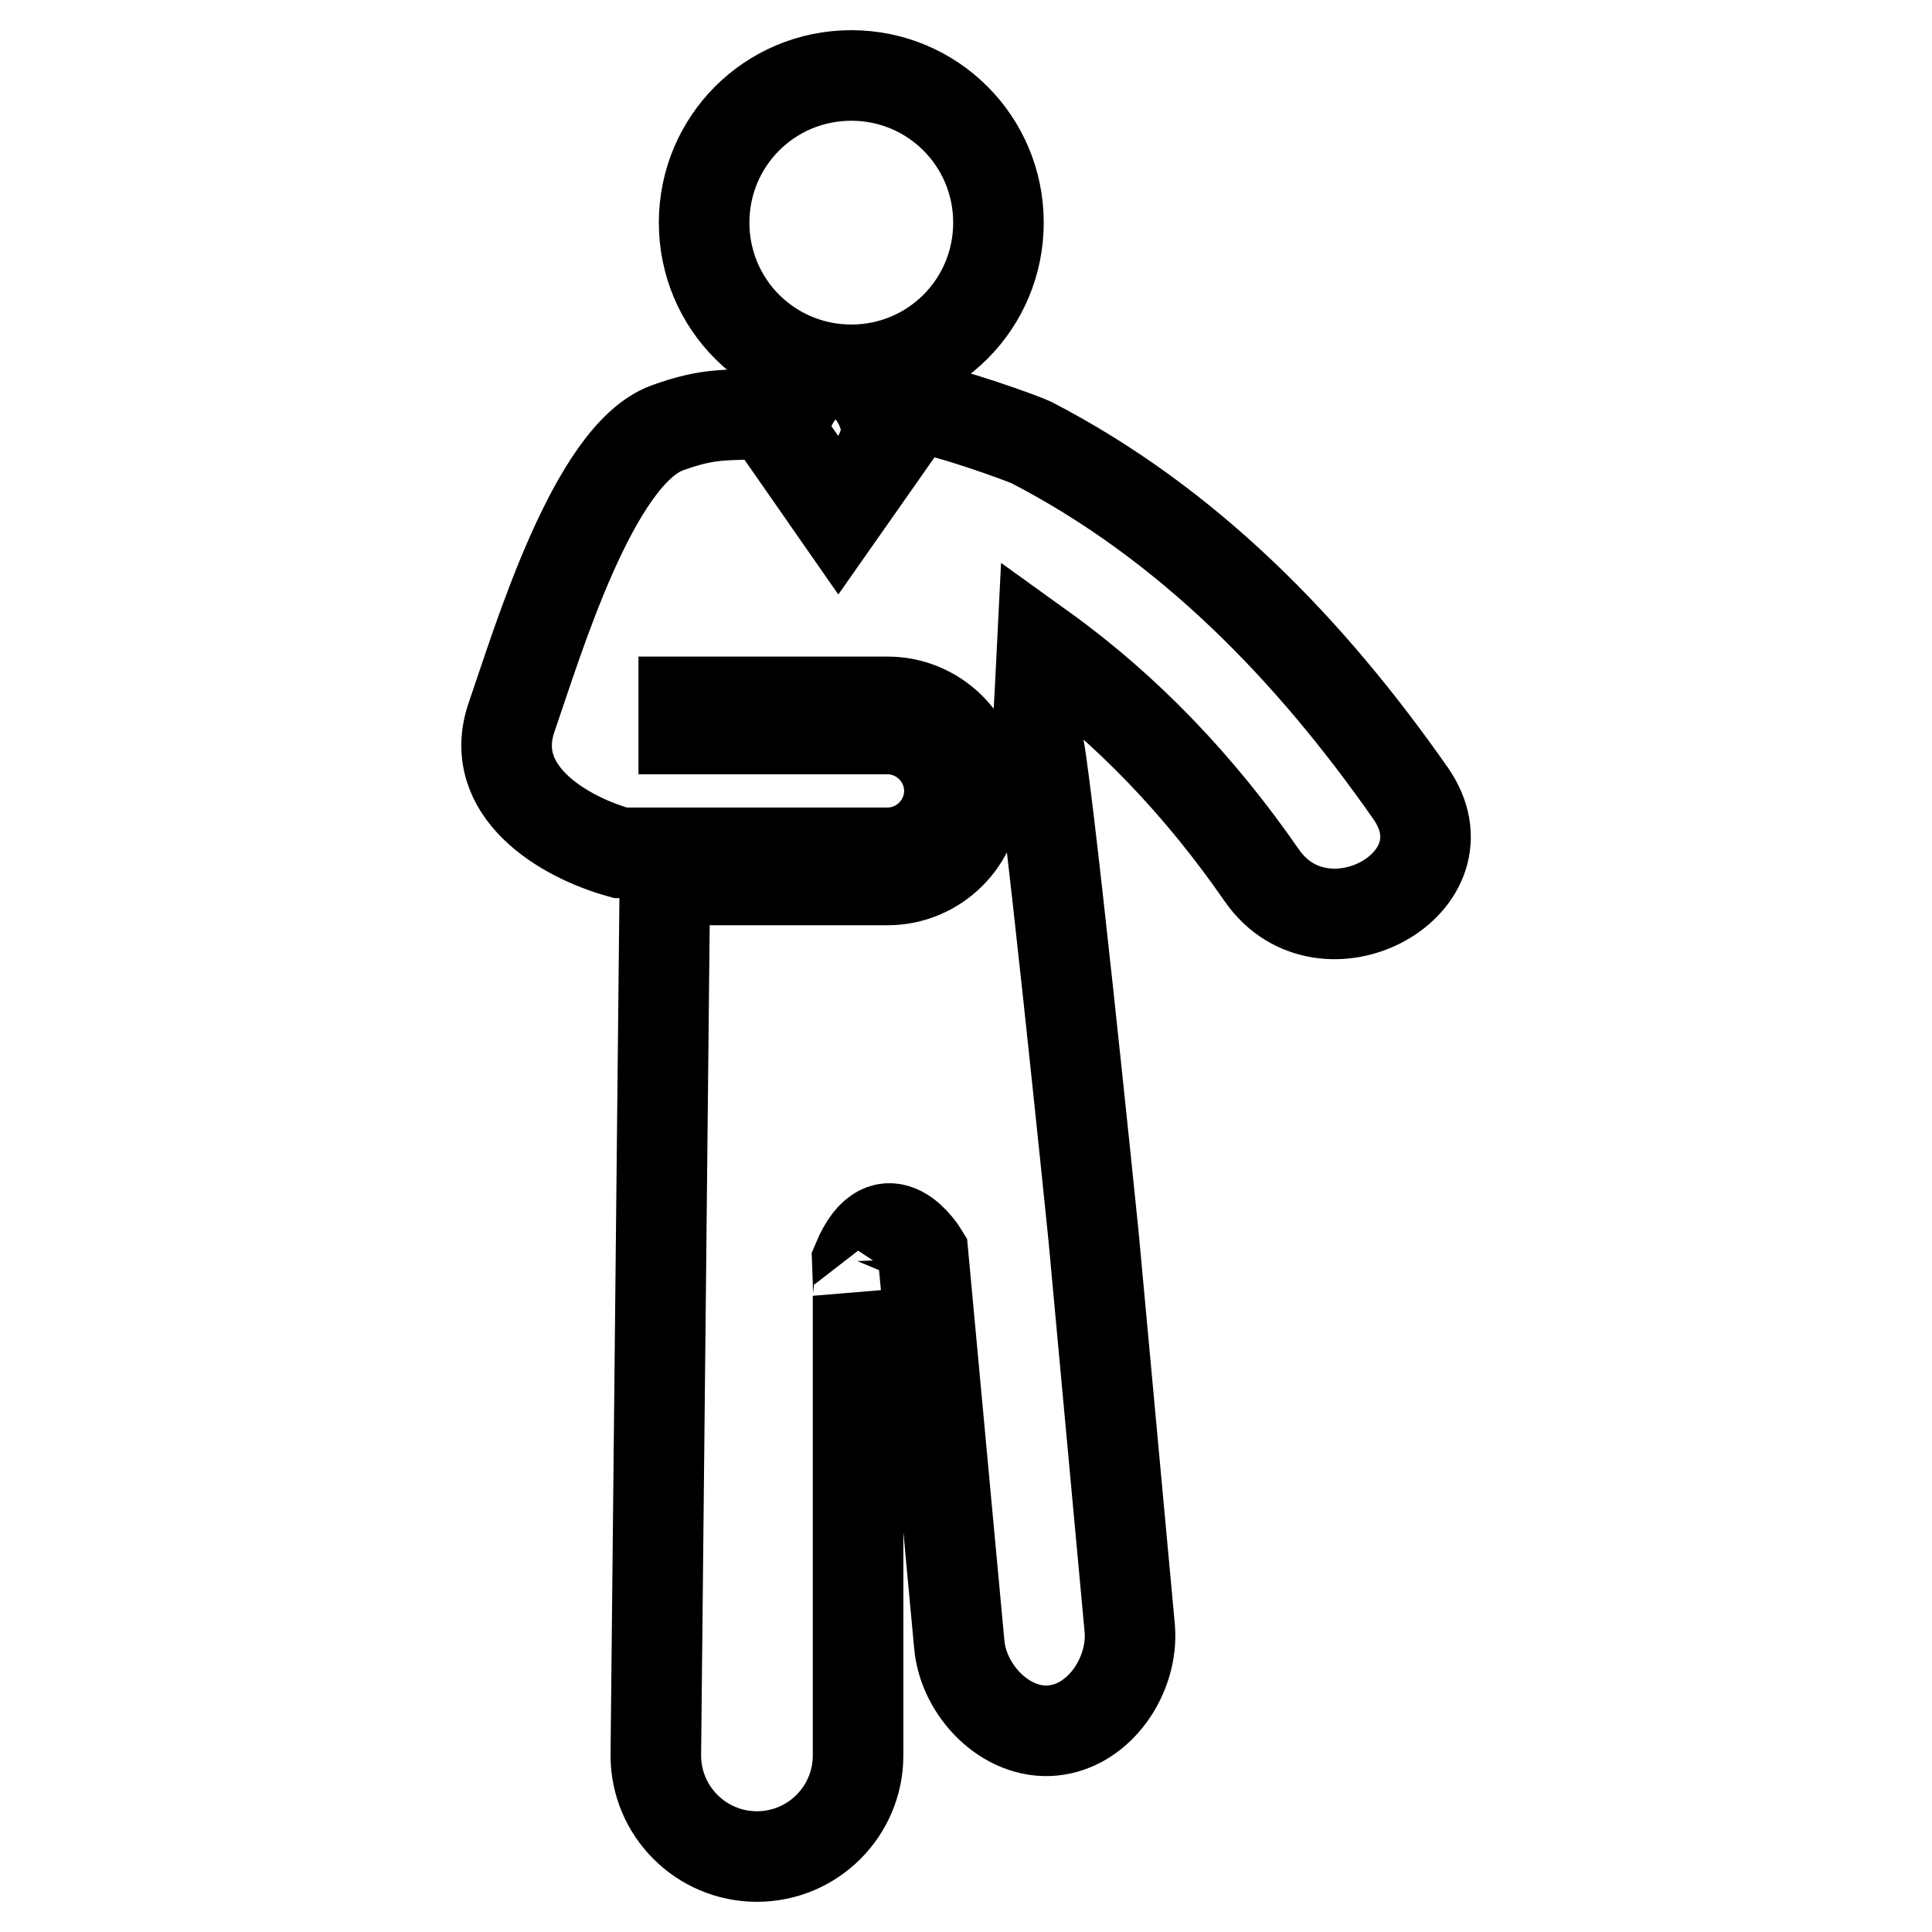 <?xml version="1.0" encoding="utf-8"?>
<!-- Svg Vector Icons : http://www.onlinewebfonts.com/icon -->
<!DOCTYPE svg PUBLIC "-//W3C//DTD SVG 1.1//EN" "http://www.w3.org/Graphics/SVG/1.1/DTD/svg11.dtd">
<svg version="1.1" xmlns="http://www.w3.org/2000/svg" xmlns:xlink="http://www.w3.org/1999/xlink" x="0px" y="0px" viewBox="0 0 256 256" enable-background="new 0 0 256 256" xml:space="preserve">
<g> <path stroke-width="12" fill-opacity="0" stroke="#000000"  d="M186.9,105.1c-13.3-19-29.4-35.7-50.3-46.5c-1.1-0.5-11.1-4.2-15.4-4.7l-10.1,14.4l-9.4-13.5 c-5.4,0.3-7.5-0.2-13.3,1.9C78.6,60.3,71.2,85.2,67.8,95c-3.4,9.8,6.8,15.9,14.4,18h35.4c4.5,0,8.2-3.7,8.2-8.2 c0-4.5-3.7-8.2-8.2-8.2h-27v-3.6h27c6.5,0,11.8,5.3,11.8,11.8c0,6.5-5.3,11.8-11.8,11.8H88.1l-1.2,116c0,7.4,6,13.4,13.4,13.4 c7.4,0,13.4-6,13.4-13.4v-60.9c0,0,0.1,0.6-0.1-4.6c3.8-9.1,8.7-1,8.7-1l4.8,51.7c0.5,6.2,6.2,12.1,12.4,11.5 c6.2-0.6,10.7-7.3,10.2-13.5l-4.8-52l0,0c0,0-6.6-65-7.5-65.8c0.3-4,0.5-8,0.7-12.1c11.4,8.2,21,18.4,29.1,30.1 C175.4,127.8,195.2,117,186.9,105.1z M93.3,29.5c0,10.8,8.7,19.5,19.5,19.5c10.8,0,19.5-8.7,19.5-19.5c0-10.8-8.7-19.5-19.5-19.5 C102,10,93.3,18.7,93.3,29.5z M111.4,55.5h-1.5c-0.1-0.9-1-1.7-2.1-1.7c-1.2,0-2.2,0.8-2.2,1.9v2.5c0,1,1,1.9,2.2,1.9 c1.2,0,2.1-0.8,2.2-1.8h1.4c0,1,1,1.8,2.2,1.8c1.2,0,2.2-0.8,2.2-1.9v-2.5c0-1-1-1.9-2.2-1.9C112.4,53.8,111.5,54.6,111.4,55.5z"/></g>
</svg>